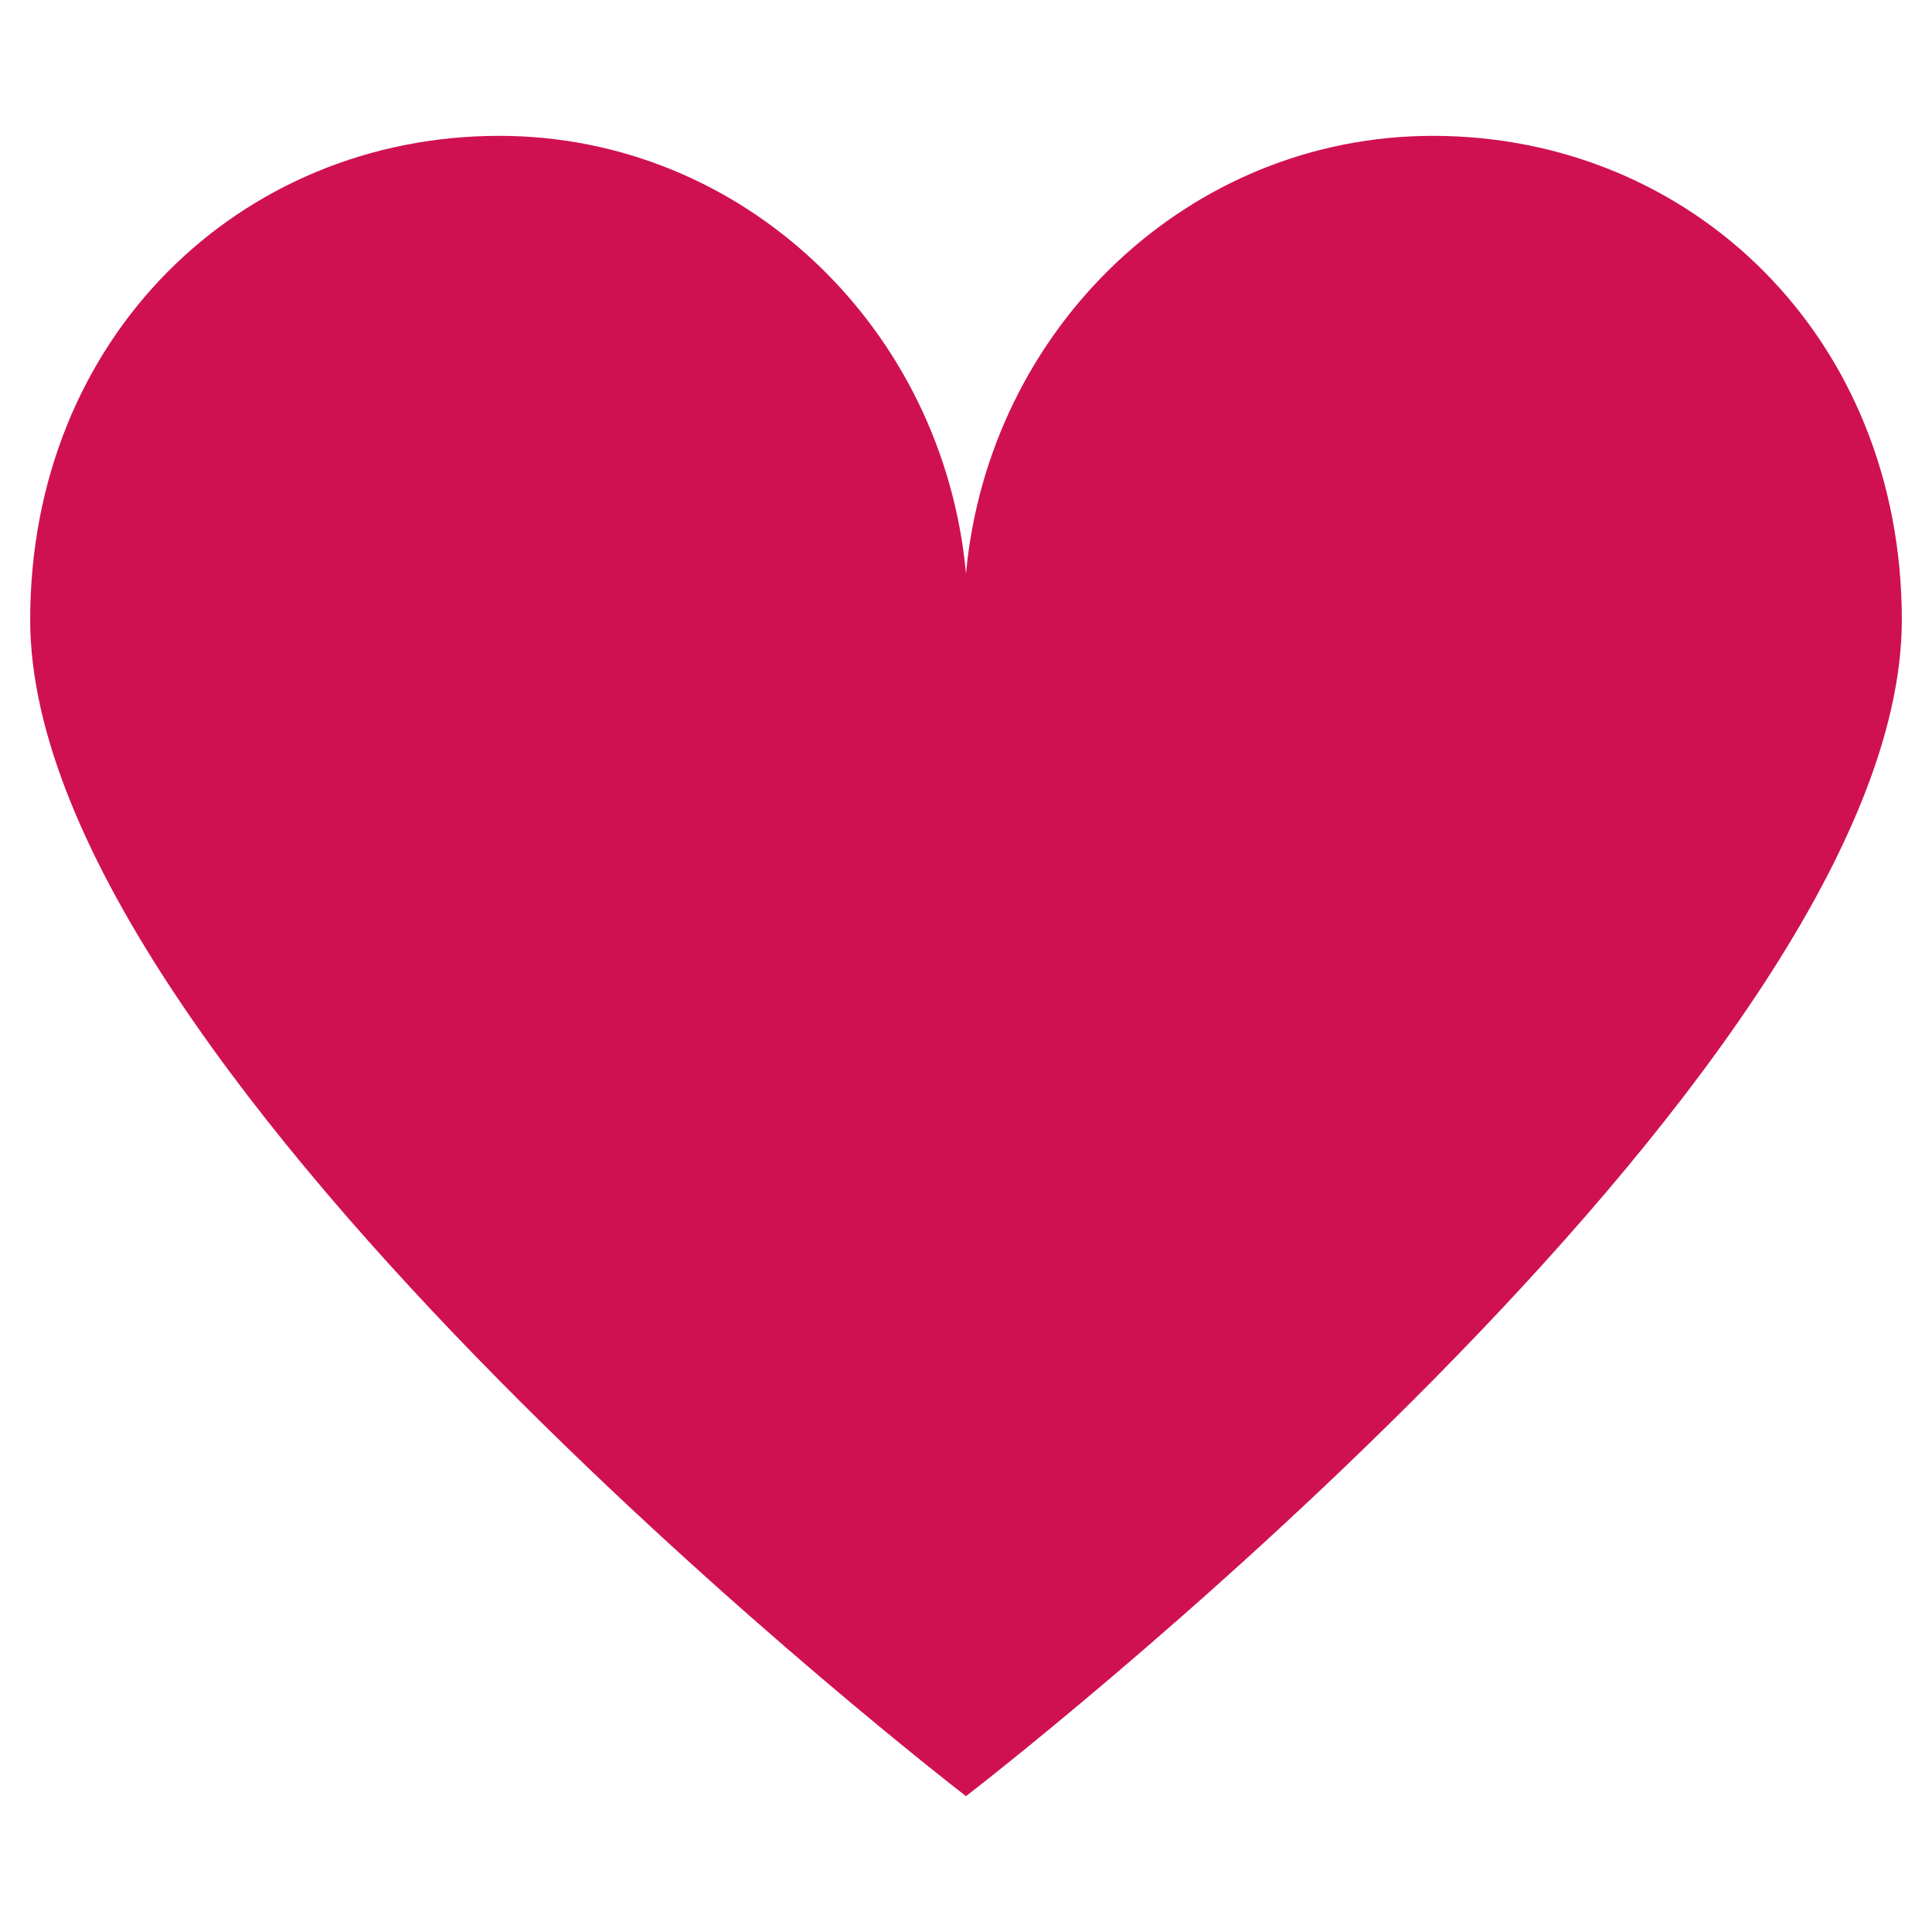 <?xml version="1.0" encoding="UTF-8"?>
<svg width="128px" height="128px" viewBox="0 0 128 128" version="1.1" xmlns="http://www.w3.org/2000/svg" xmlns:xlink="http://www.w3.org/1999/xlink">
    <!-- Generator: Sketch 47.1 (45422) - http://www.bohemiancoding.com/sketch -->
    <title>heart</title>
    <desc>Created with Sketch.</desc>
    <defs></defs>
    <g id="Page-1" stroke="none" stroke-width="1" fill="none" fill-rule="evenodd">
        <g id="heart" fill="#D01151">
            <path d="M94.928,9 C78.77,9 65.496,21.73 64,38.002 C62.504,21.73 49.231,9 33.073,9 C15.911,9 2,22.358 2,41.069 C2,71.32 64,119 64,119 C64,119 126,71.32 126,41.069 C126,22.358 112.088,9 94.928,9" id="Fill-1"></path>
        </g>
    </g>
</svg>